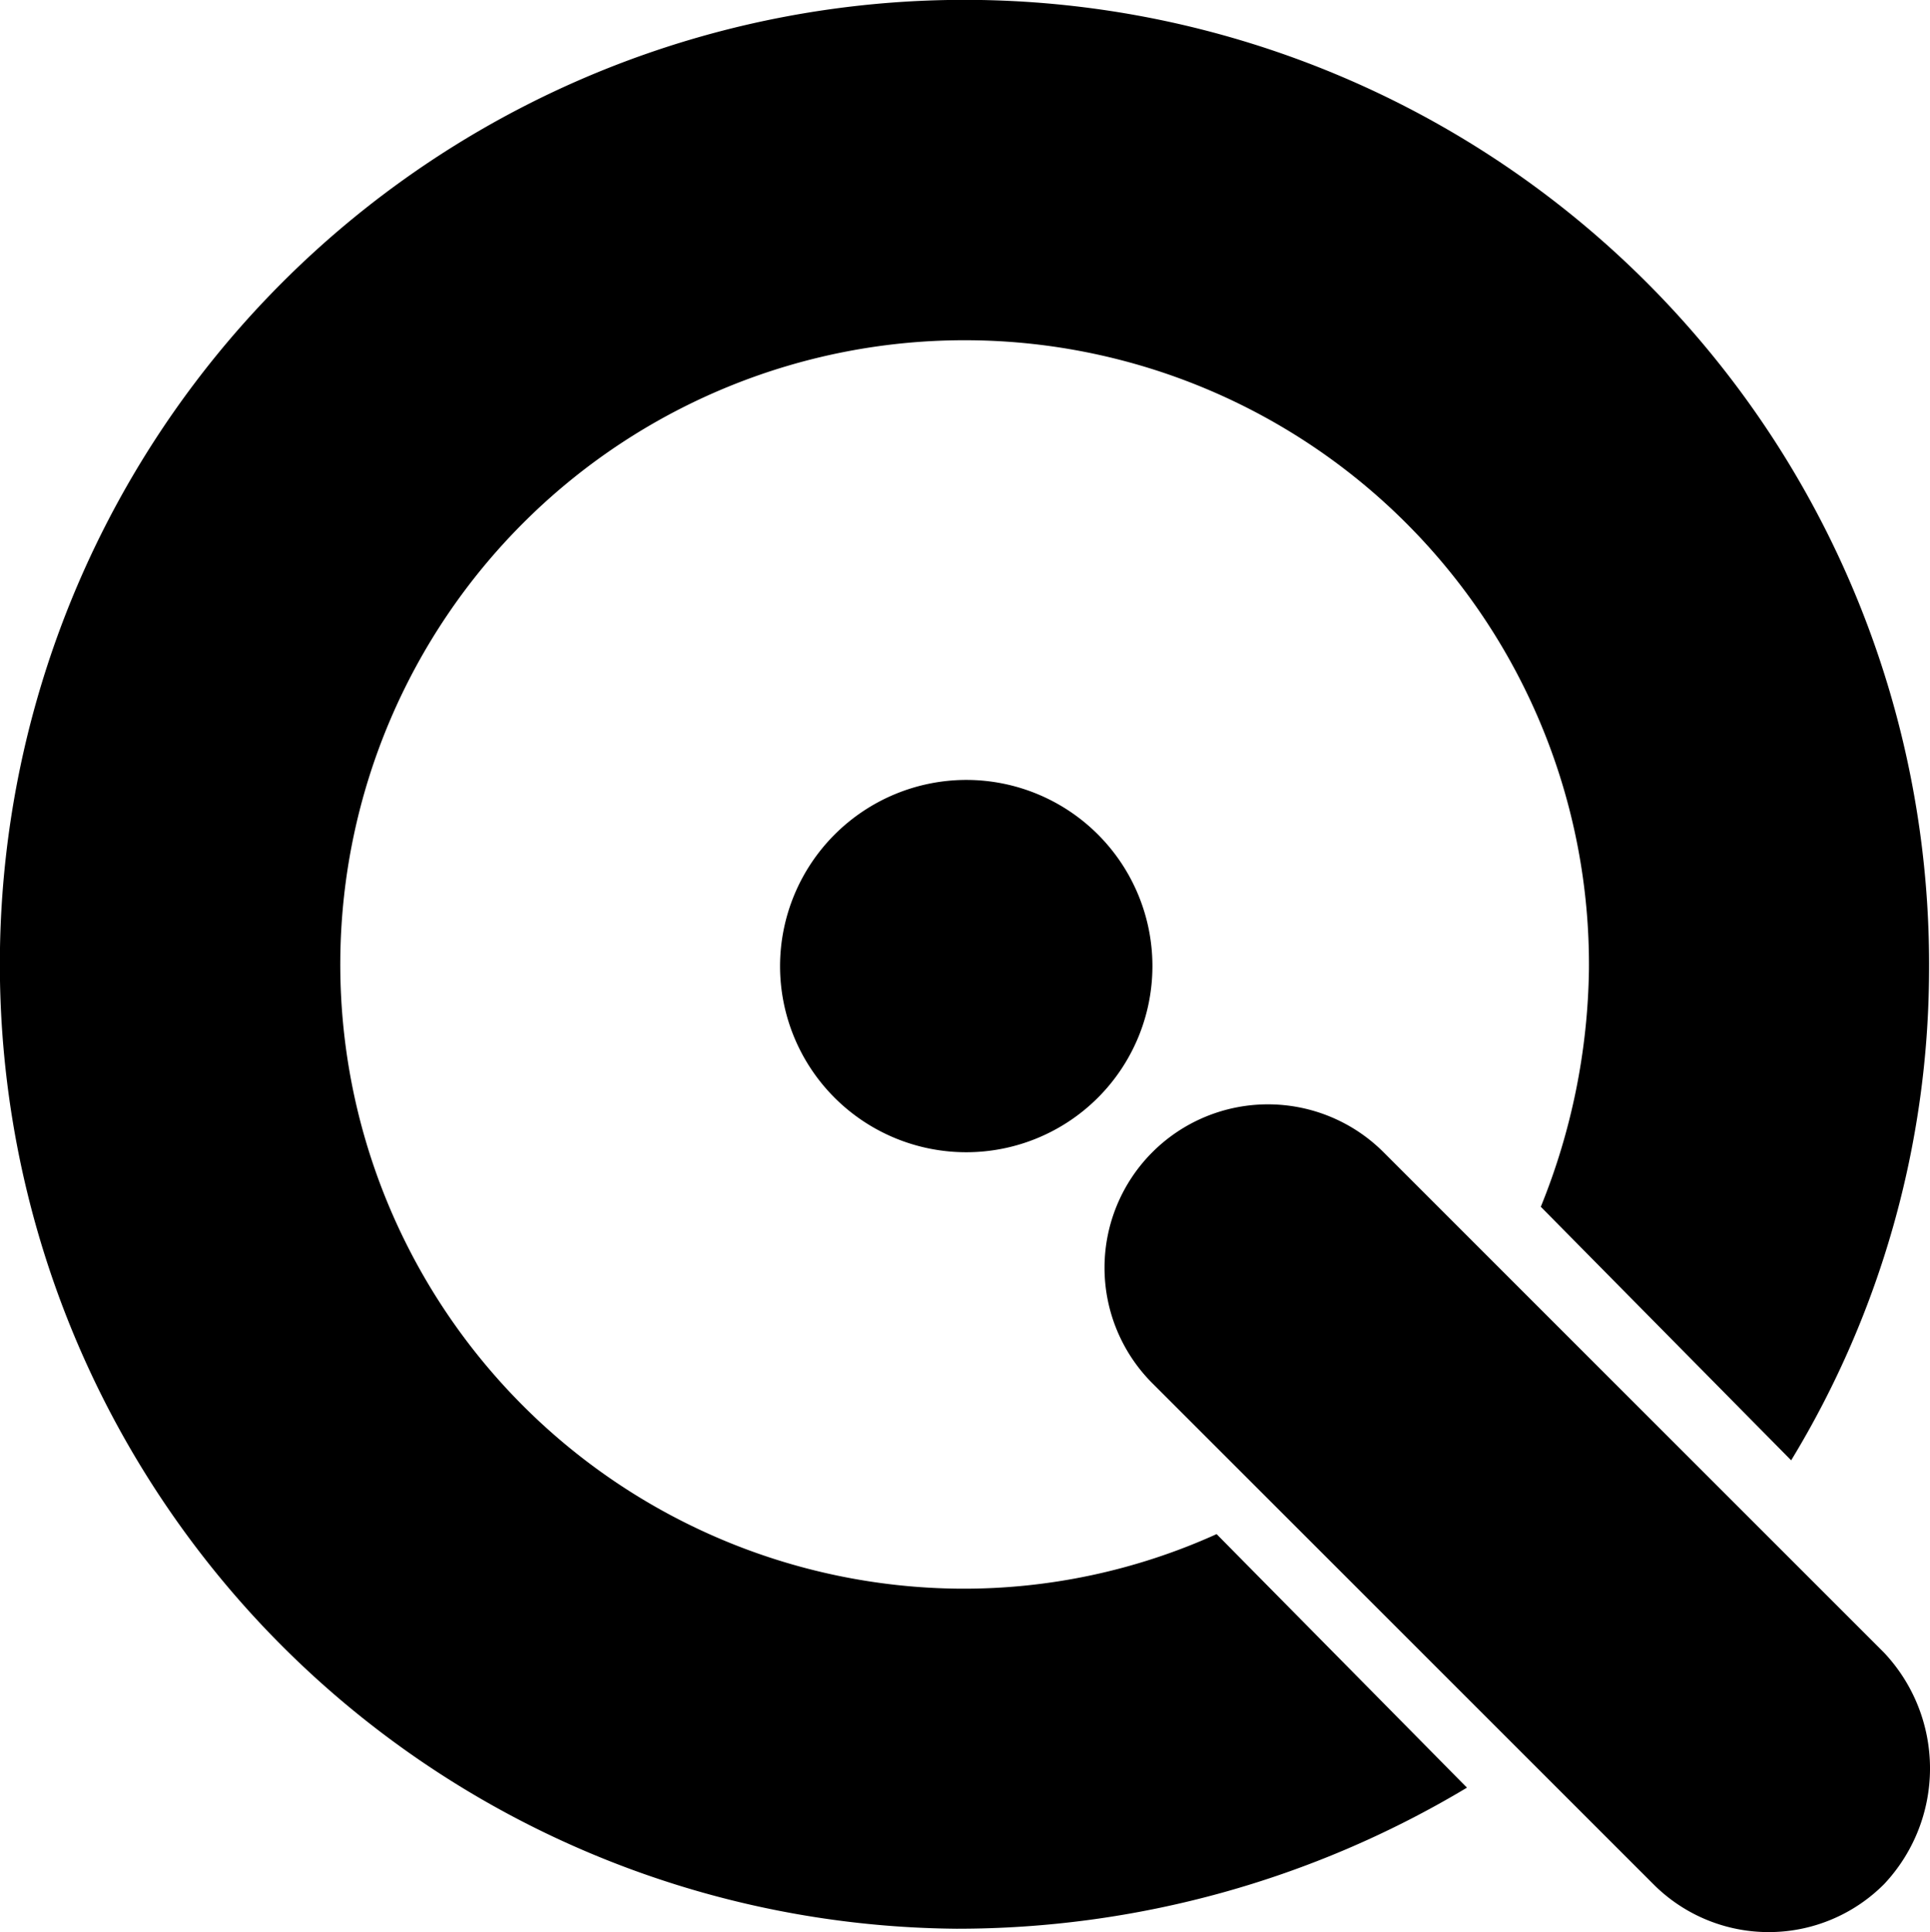 <svg xmlns="http://www.w3.org/2000/svg" width="56.929" height="57" viewBox="0 0 56.929 57">
  <g id="logo" transform="translate(0.001 0.001)">
    <path id="Path_3930" data-name="Path 3930" d="M28.31,46.868A18.416,18.416,0,1,1,46.868,28.594a19.272,19.272,0,0,1-1.42,7.007l7.385,7.48A27.944,27.944,0,0,0,56.9,28.689,28.453,28.453,0,1,0,28.215,56.9,29.236,29.236,0,0,0,43.27,52.738l-7.385-7.48a18.092,18.092,0,0,1-7.575,1.61" transform="translate(0 0)"/>
    <path id="Path_3931" data-name="Path 3931" d="M24.3,29.792A5.492,5.492,0,1,0,29.792,24.3,5.5,5.5,0,0,0,24.3,29.792" transform="translate(-1.292 -1.292)"/>
    <path id="Path_3932" data-name="Path 3932" d="M57.408,50.591,42.637,35.82a4.82,4.82,0,0,0-6.817,6.817L50.591,57.408a4.8,4.8,0,0,0,6.817,0,4.98,4.98,0,0,0,0-6.817" transform="translate(-1.829 -1.829)"/>
  </g>
</svg>
